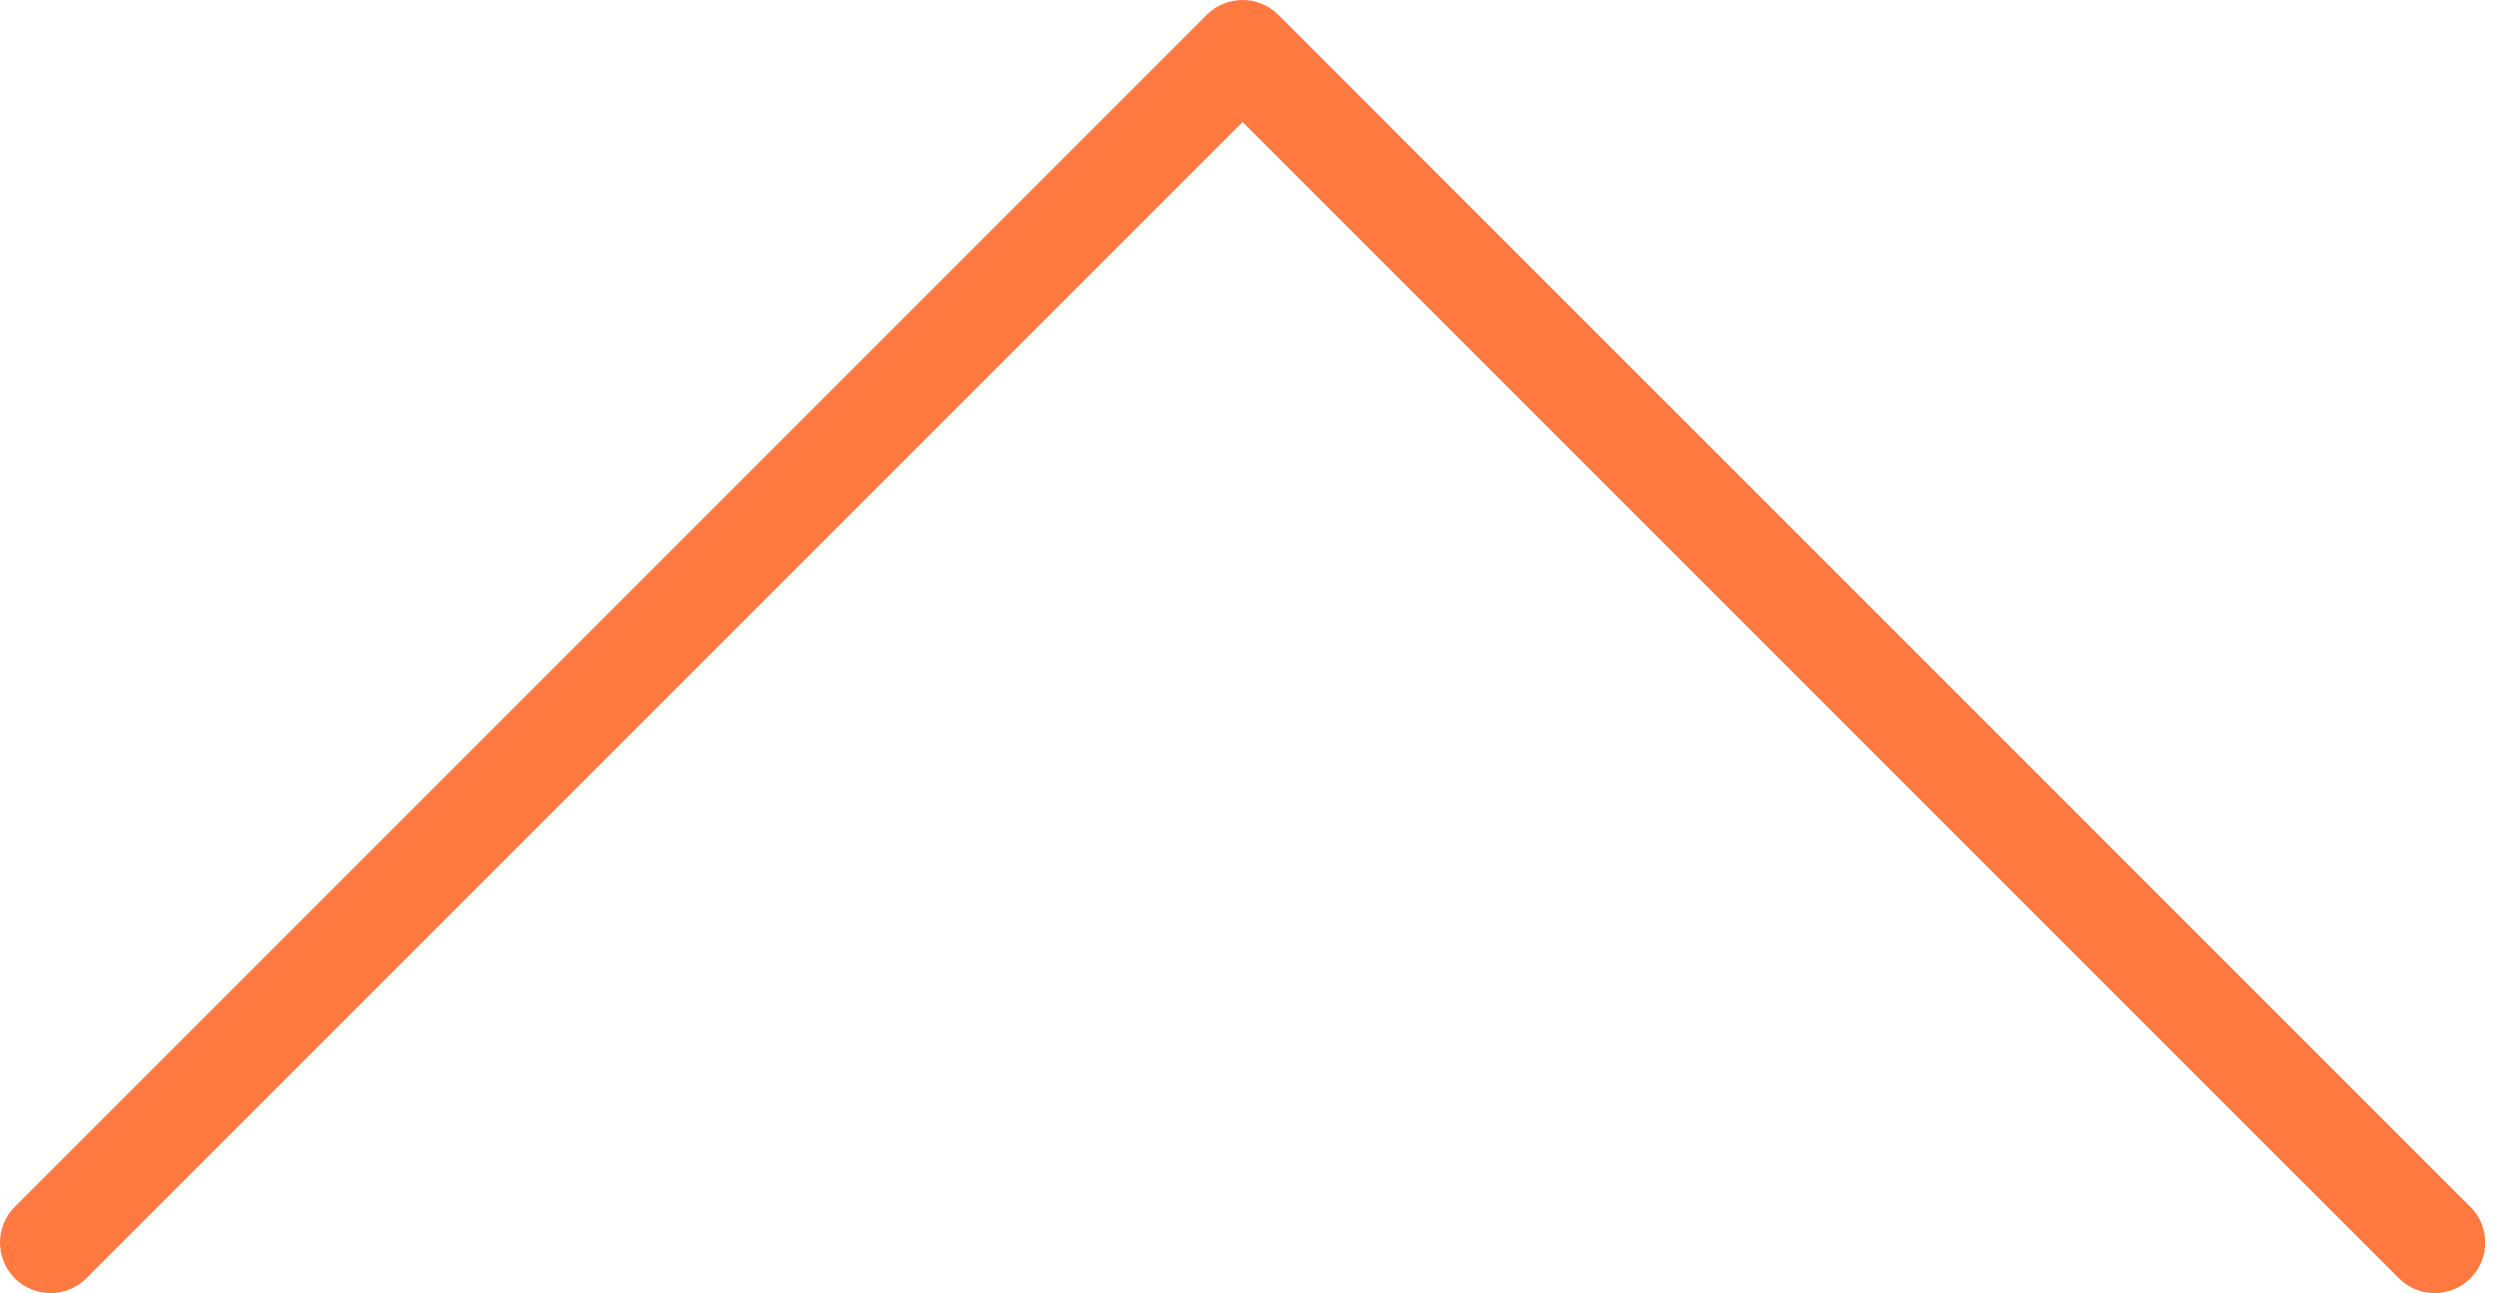 <?xml version="1.0" encoding="UTF-8"?> <svg xmlns="http://www.w3.org/2000/svg" width="58" height="30" viewBox="0 0 58 30" fill="none"> <g clip-path="url(#clip0_325_2)"> <path d="M57.314 27.998C57.771 28.455 57.771 29.199 57.314 29.657C56.856 30.114 56.112 30.114 55.655 29.657L28.828 2.831L2.002 29.657C1.545 30.114 0.801 30.114 0.343 29.657C-0.114 29.199 -0.114 28.455 0.343 27.998L27.998 0.343C28.455 -0.114 29.199 -0.114 29.657 0.343L57.311 27.998H57.314Z" fill="#FF7940"></path> </g> <defs> <clipPath id="clip0_325_2"> <rect width="58" height="30" fill="white"></rect> </clipPath> </defs> </svg> 